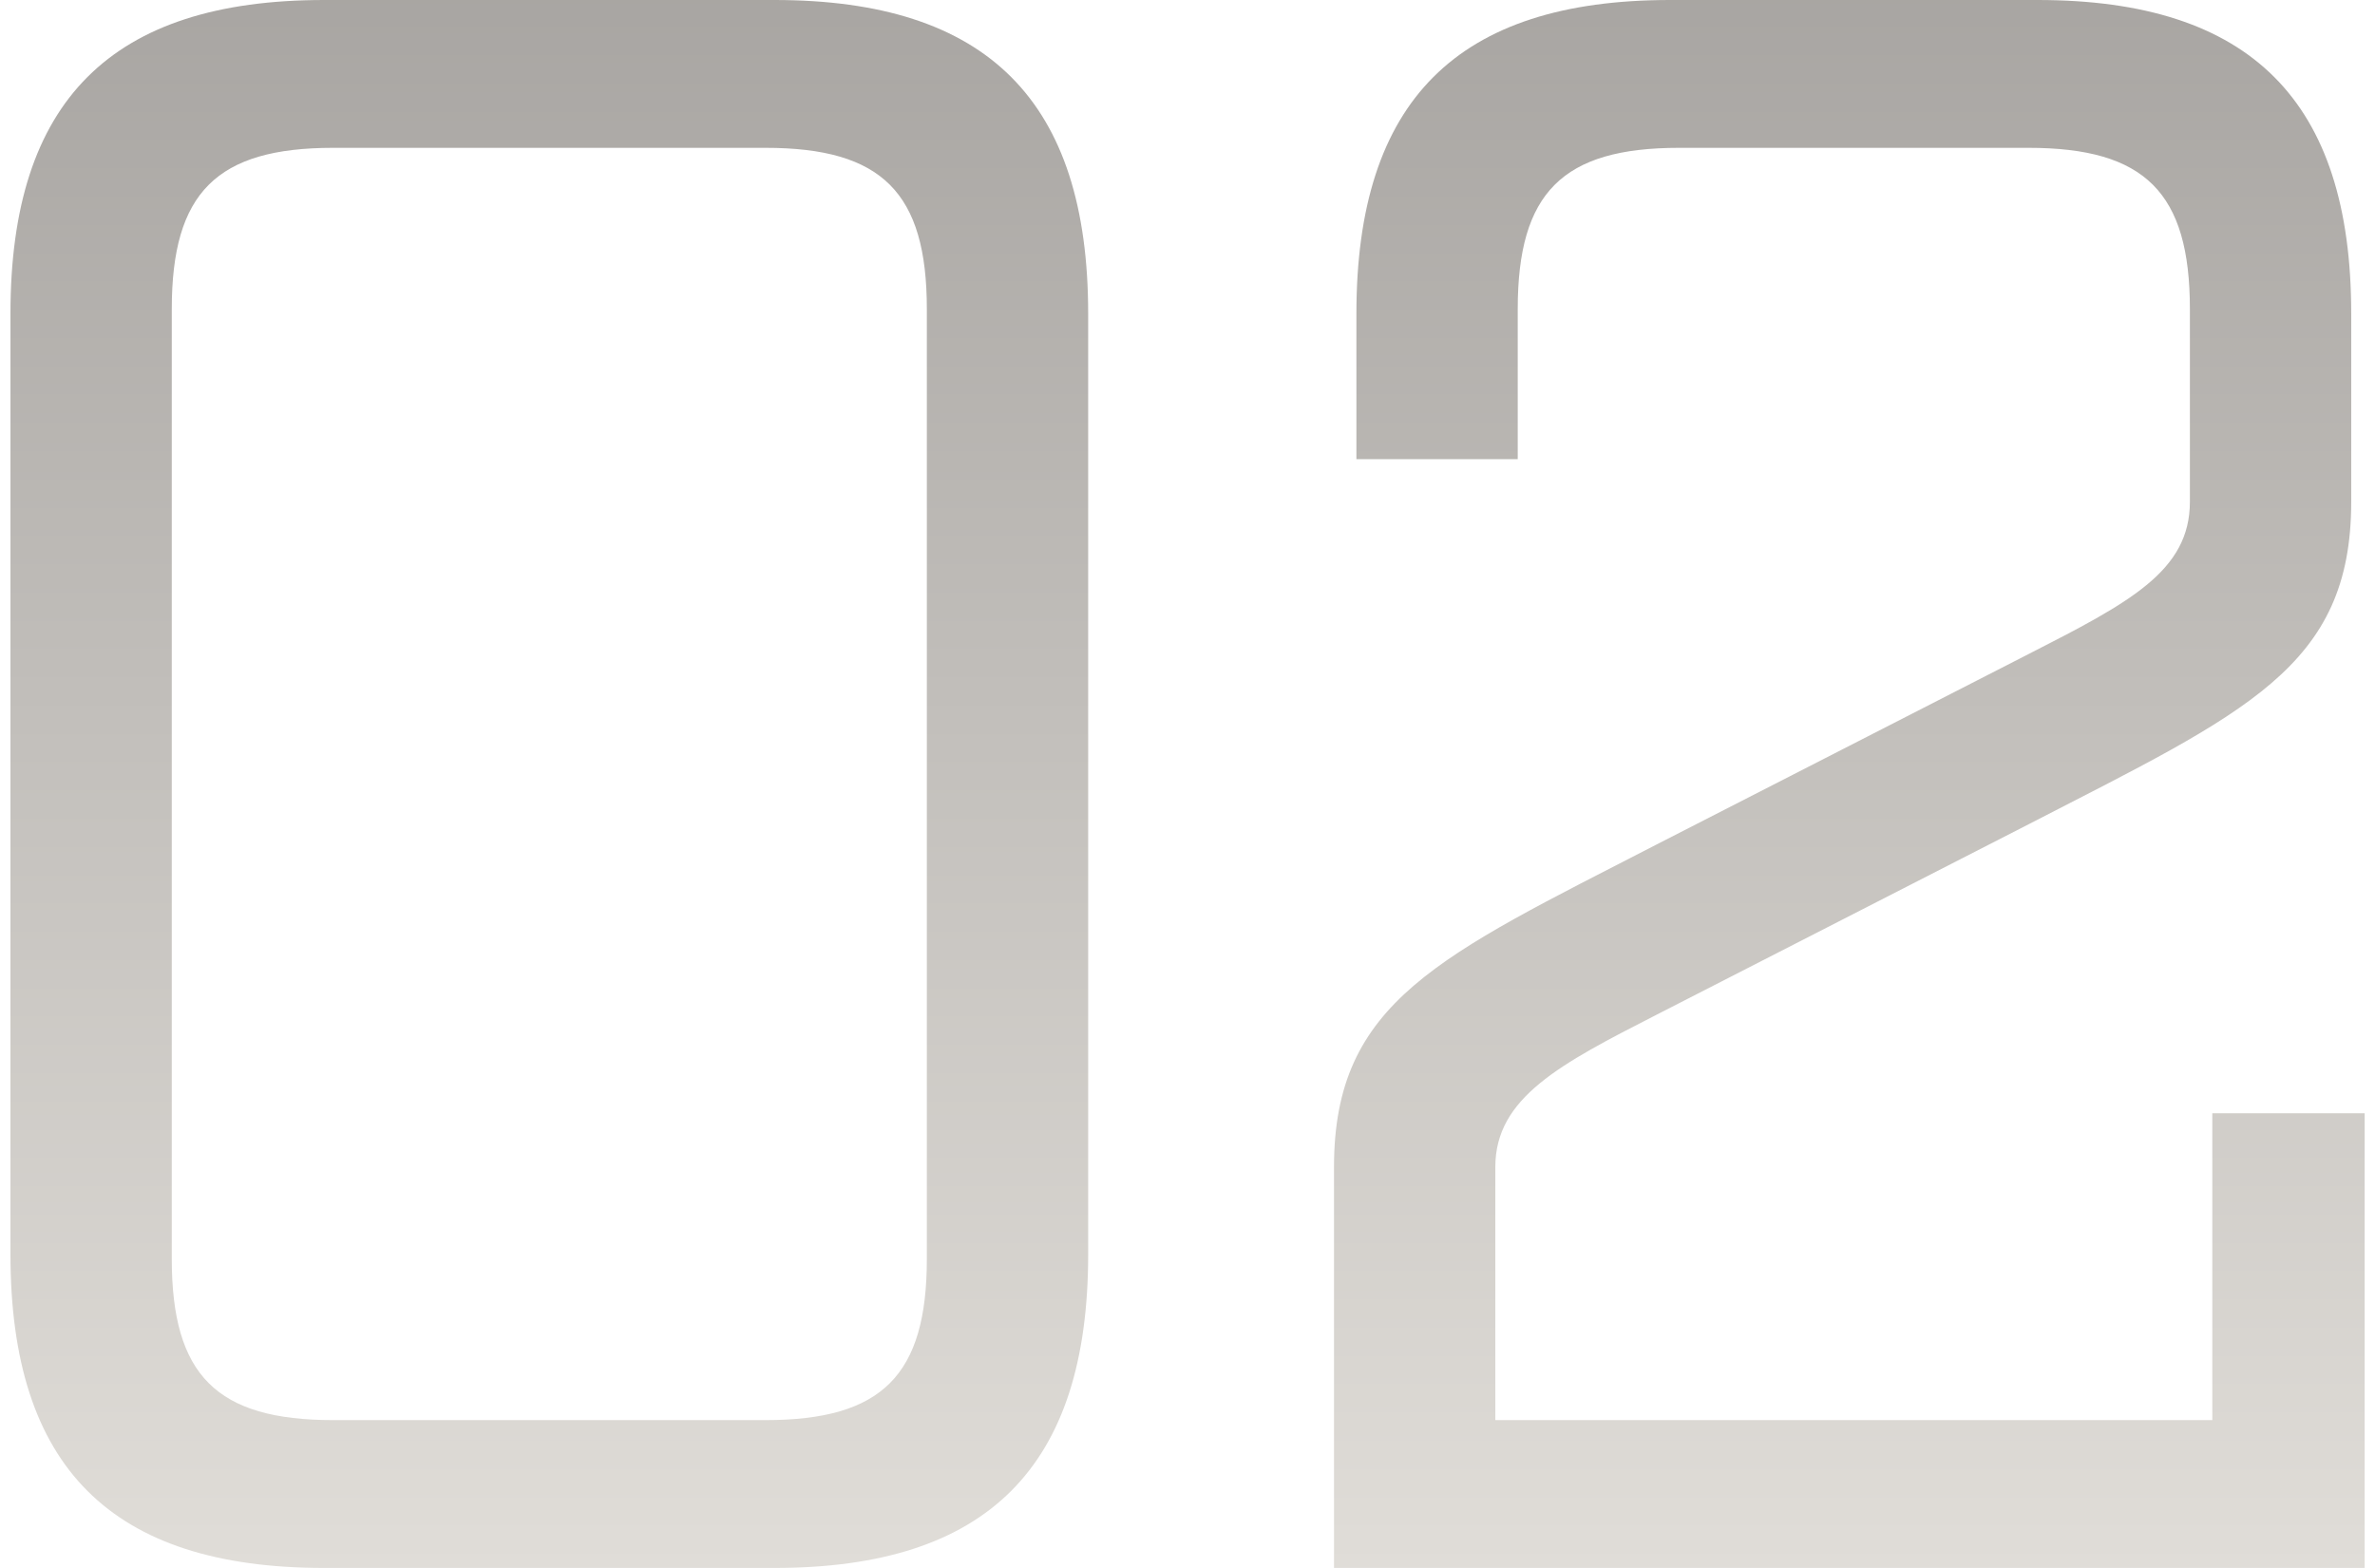 <?xml version="1.0" encoding="UTF-8"?> <svg xmlns="http://www.w3.org/2000/svg" width="159" height="105" viewBox="0 0 159 105" fill="none"><path d="M51.85 105H21.7C7.45 105 0.7 98.25 0.7 84V21C0.7 6.75 7.45 -7.15256e-06 21.7 -7.15256e-06H51.85C66.1 -7.15256e-06 72.85 6.75 72.85 21V84C72.85 98.25 66.1 105 51.85 105ZM11.5 20.7V84.3C11.5 92.1 14.5 95.1 22.3 95.1H51.25C59.05 95.1 62.05 92.1 62.05 84.3V20.7C62.05 12.9 59.05 9.9 51.25 9.9H22.3C14.5 9.9 11.5 12.9 11.5 20.7ZM158.308 105H89.308V78.15C89.308 67.05 96.358 64.05 110.908 56.55L135.808 43.8C142.558 40.35 146.608 38.25 146.608 33.6V20.7C146.608 12.9 143.608 9.9 135.808 9.9H112.408C104.608 9.9 101.608 12.9 101.608 20.7V30.75H90.808V21C90.808 6.75 97.558 -7.15256e-06 111.808 -7.15256e-06H136.408C150.658 -7.15256e-06 157.408 6.75 157.408 21V33.6C157.408 44.7 150.358 47.7 135.808 55.2L110.908 67.95C104.458 71.25 100.108 73.5 100.108 78.15V95.1H148.108V74.55H158.308V105Z" fill="url(#paint0_linear_4320_158)"></path><defs><linearGradient id="paint0_linear_4320_158" x1="79.783" y1="-10.5" x2="79.783" y2="105" gradientUnits="userSpaceOnUse"><stop stop-color="#A3A09D"></stop><stop offset="1" stop-color="#E0DDD8"></stop></linearGradient></defs></svg> 